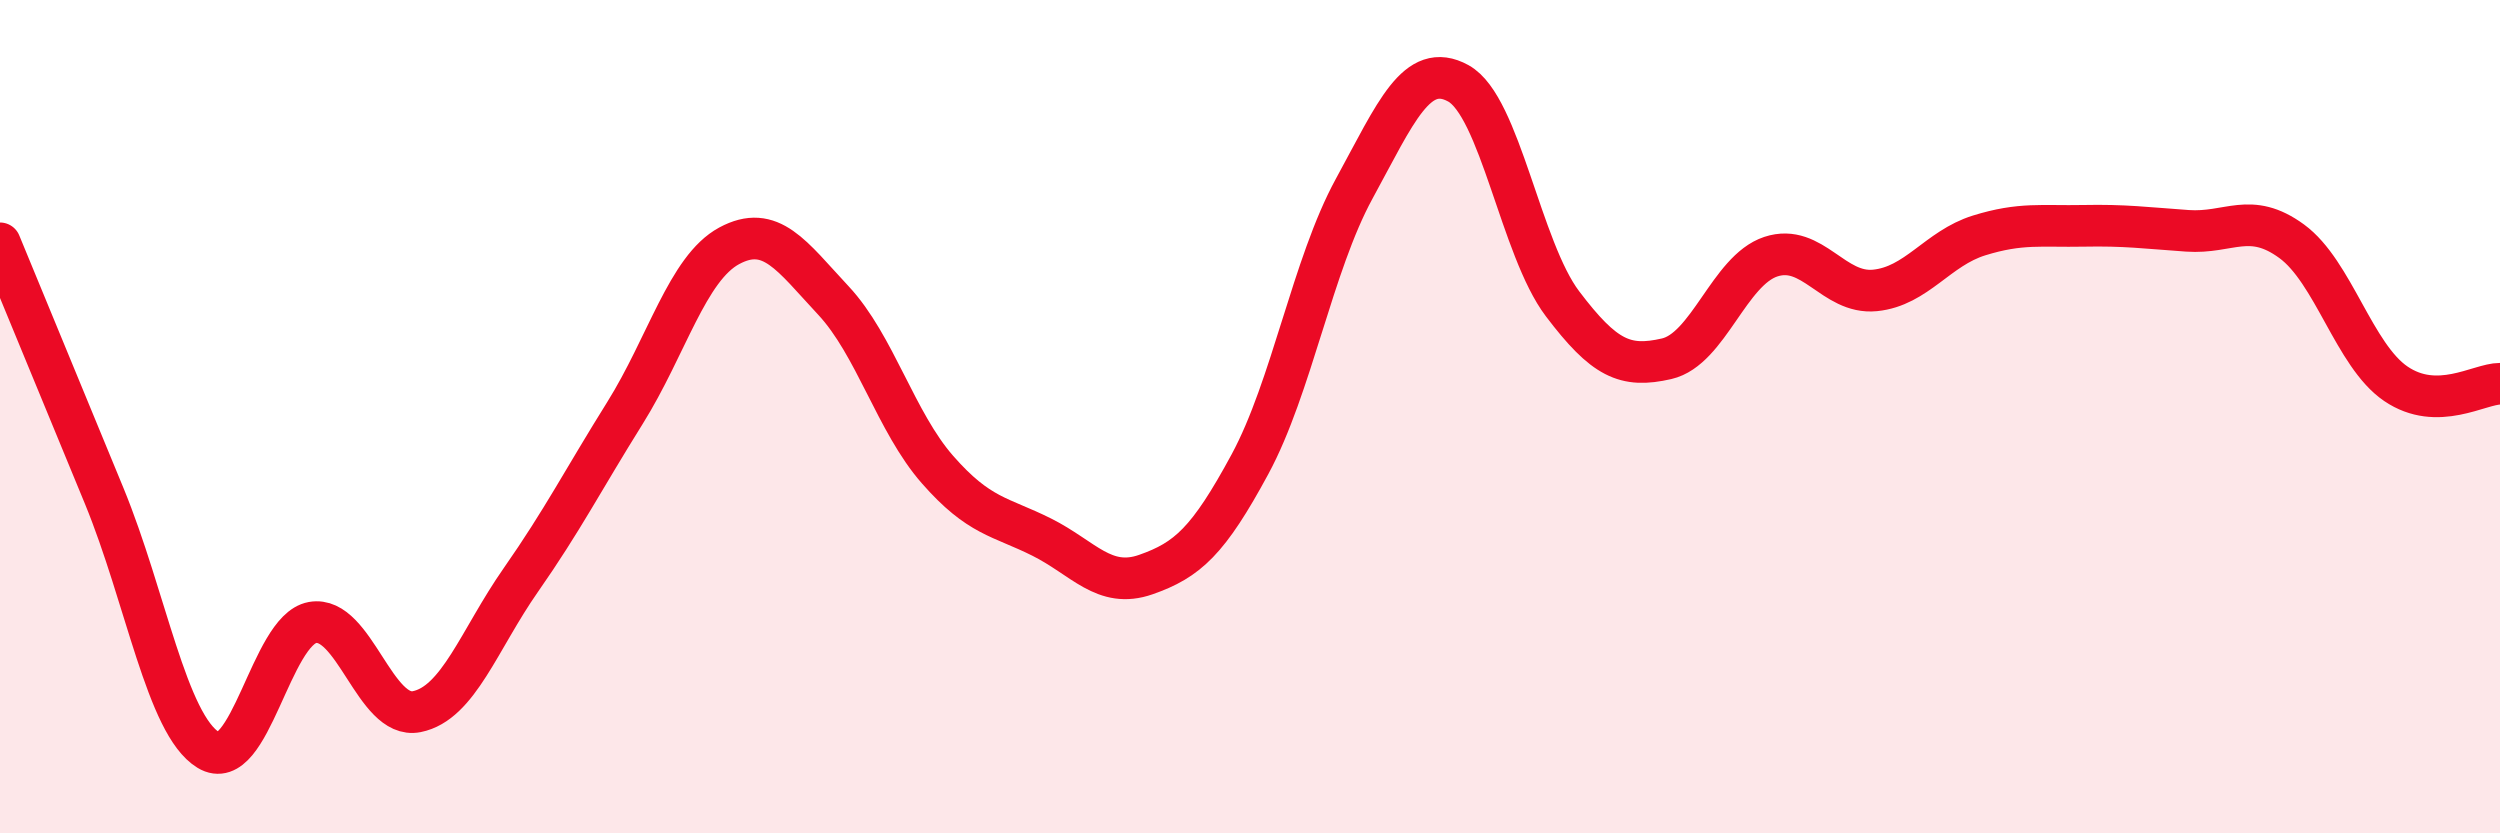 
    <svg width="60" height="20" viewBox="0 0 60 20" xmlns="http://www.w3.org/2000/svg">
      <path
        d="M 0,5.84 C 0.5,7.05 1.5,9.47 2.5,11.9 C 3.5,14.33 4,17.39 5,18 C 6,18.61 6.5,15.12 7.5,14.94 C 8.5,14.76 9,17.28 10,17.08 C 11,16.88 11.5,15.35 12.5,13.92 C 13.5,12.49 14,11.51 15,9.91 C 16,8.31 16.5,6.44 17.5,5.9 C 18.5,5.36 19,6.14 20,7.21 C 21,8.28 21.5,10.13 22.5,11.27 C 23.5,12.41 24,12.39 25,12.89 C 26,13.39 26.5,14.14 27.5,13.79 C 28.5,13.44 29,12.99 30,11.14 C 31,9.29 31.5,6.36 32.5,4.53 C 33.5,2.7 34,1.45 35,2 C 36,2.55 36.5,5.97 37.5,7.29 C 38.5,8.61 39,8.84 40,8.61 C 41,8.38 41.5,6.49 42.5,6.16 C 43.5,5.83 44,7.07 45,6.97 C 46,6.87 46.5,5.96 47.5,5.65 C 48.5,5.34 49,5.44 50,5.42 C 51,5.4 51.5,5.47 52.5,5.54 C 53.5,5.61 54,5.06 55,5.79 C 56,6.52 56.5,8.53 57.5,9.21 C 58.5,9.89 59.5,9.21 60,9.21L60 20L0 20Z"
        fill="#EB0A25"
        opacity="0.1"
        stroke-linecap="round"
        stroke-linejoin="round"
      />
      <path
        d="M 0,5.84 C 0.5,7.05 1.5,9.47 2.5,11.9 C 3.5,14.33 4,17.39 5,18 C 6,18.61 6.5,15.12 7.5,14.94 C 8.5,14.76 9,17.28 10,17.08 C 11,16.88 11.5,15.35 12.5,13.92 C 13.5,12.49 14,11.51 15,9.91 C 16,8.31 16.5,6.44 17.5,5.9 C 18.5,5.36 19,6.14 20,7.21 C 21,8.28 21.5,10.13 22.5,11.27 C 23.5,12.41 24,12.39 25,12.89 C 26,13.39 26.5,14.14 27.5,13.79 C 28.5,13.44 29,12.99 30,11.14 C 31,9.29 31.5,6.36 32.5,4.53 C 33.5,2.7 34,1.45 35,2 C 36,2.55 36.5,5.97 37.5,7.29 C 38.5,8.61 39,8.84 40,8.61 C 41,8.38 41.5,6.49 42.5,6.16 C 43.5,5.83 44,7.07 45,6.97 C 46,6.87 46.5,5.96 47.5,5.65 C 48.5,5.34 49,5.44 50,5.42 C 51,5.4 51.5,5.47 52.5,5.54 C 53.5,5.61 54,5.06 55,5.79 C 56,6.52 56.5,8.53 57.5,9.21 C 58.5,9.89 59.5,9.21 60,9.21"
        stroke="#EB0A25"
        stroke-width="1"
        fill="none"
        stroke-linecap="round"
        stroke-linejoin="round"
      />
    </svg>
  